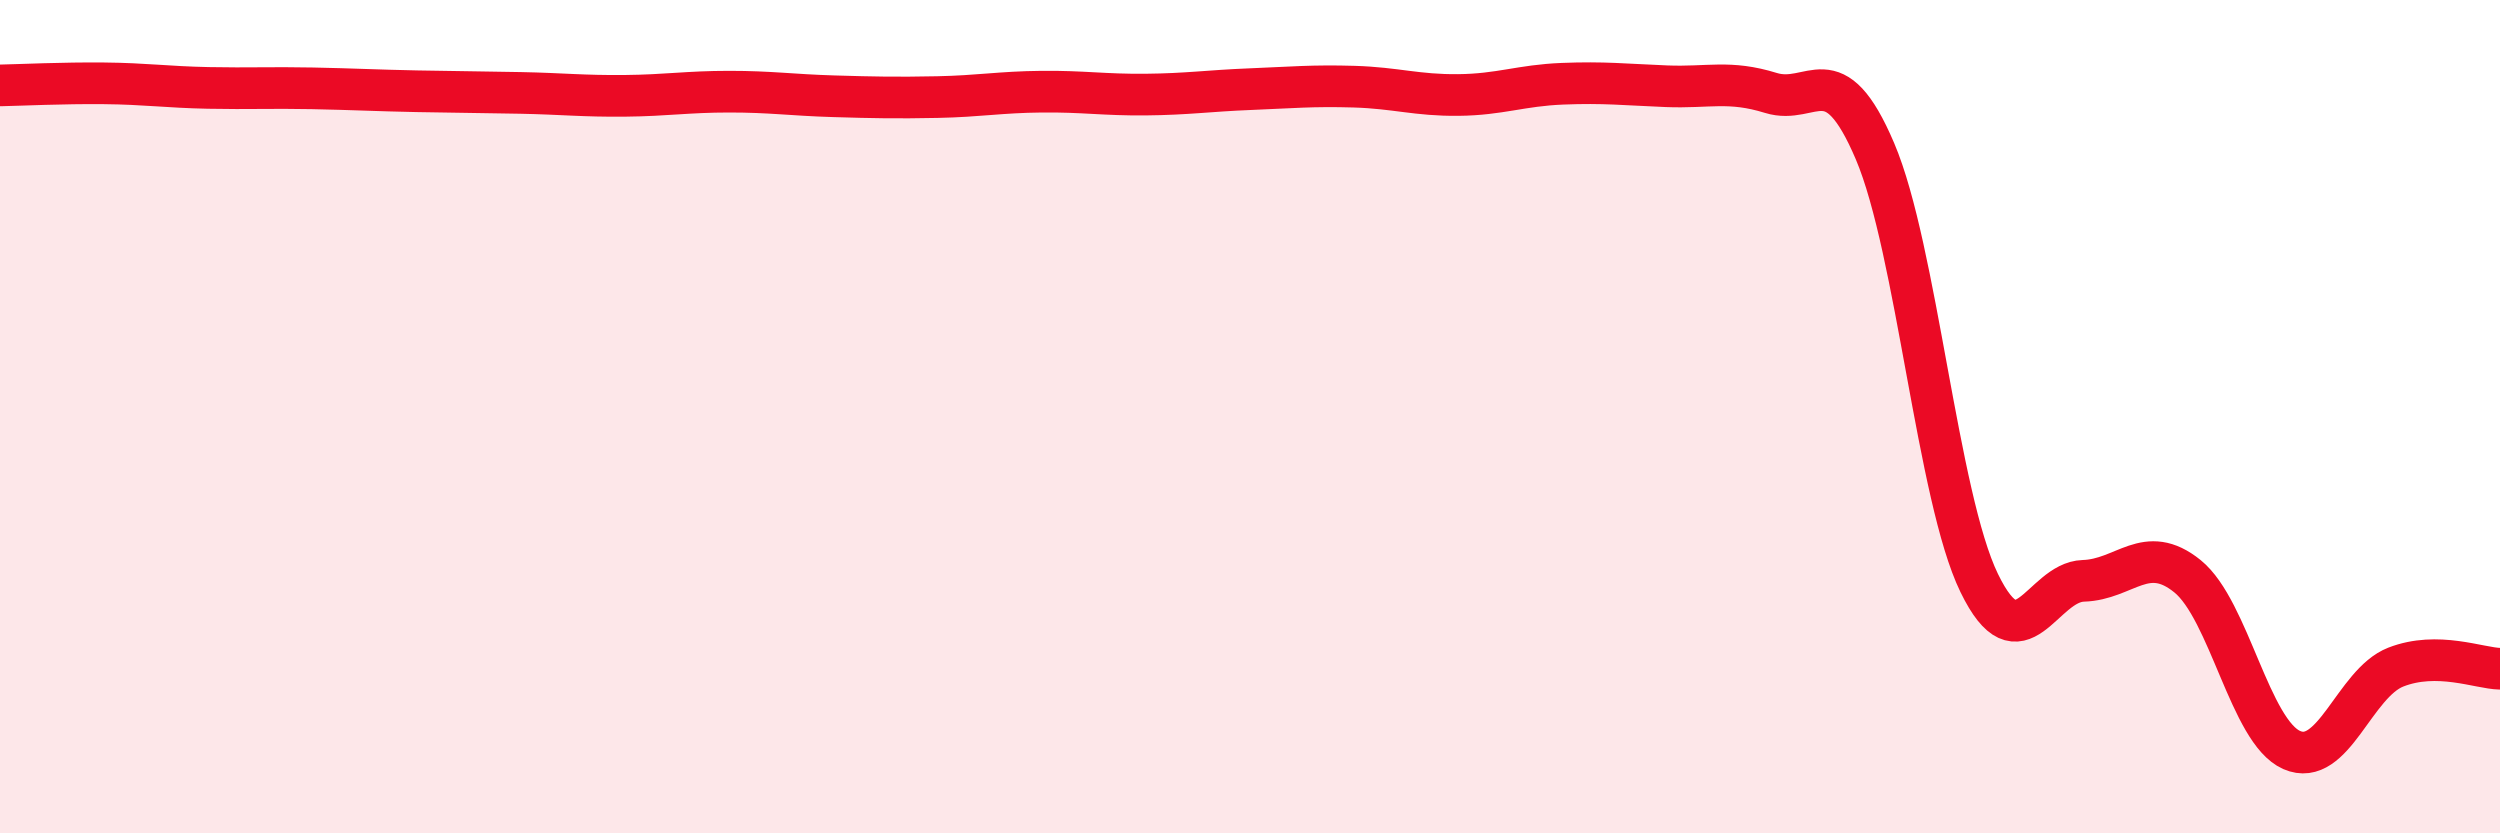 
    <svg width="60" height="20" viewBox="0 0 60 20" xmlns="http://www.w3.org/2000/svg">
      <path
        d="M 0,2.05 C 0.5,2.04 1.5,1.99 2.5,2 C 3.5,2.01 4,2.09 5,2.11 C 6,2.13 6.5,2.1 7.5,2.12 C 8.5,2.14 9,2.17 10,2.19 C 11,2.21 11.5,2.21 12.5,2.23 C 13.5,2.25 14,2.31 15,2.3 C 16,2.29 16.5,2.2 17.5,2.2 C 18.5,2.2 19,2.28 20,2.31 C 21,2.34 21.5,2.35 22.5,2.33 C 23.5,2.31 24,2.21 25,2.2 C 26,2.19 26.5,2.28 27.5,2.27 C 28.5,2.26 29,2.18 30,2.14 C 31,2.1 31.5,2.05 32.5,2.08 C 33.5,2.11 34,2.29 35,2.28 C 36,2.27 36.5,2.05 37.5,2.01 C 38.5,1.97 39,2.03 40,2.07 C 41,2.11 41.5,1.92 42.5,2.23 C 43.5,2.54 44,1.28 45,3.63 C 46,5.98 46.5,11.93 47.5,13.99 C 48.5,16.05 49,13.97 50,13.94 C 51,13.91 51.5,13.02 52.5,13.83 C 53.5,14.64 54,17.56 55,18 C 56,18.44 56.5,16.4 57.5,16.01 C 58.5,15.62 59.5,16.04 60,16.05L60 20L0 20Z"
        fill="#EB0A25"
        opacity="0.1"
        stroke-linecap="round"
        stroke-linejoin="round"
      />
      <path
        d="M 0,2.05 C 0.5,2.04 1.5,1.99 2.5,2 C 3.5,2.01 4,2.09 5,2.11 C 6,2.13 6.5,2.1 7.5,2.12 C 8.5,2.14 9,2.17 10,2.19 C 11,2.21 11.5,2.21 12.5,2.23 C 13.5,2.25 14,2.31 15,2.3 C 16,2.29 16.5,2.2 17.5,2.2 C 18.5,2.2 19,2.28 20,2.31 C 21,2.34 21.5,2.35 22.5,2.33 C 23.5,2.31 24,2.21 25,2.2 C 26,2.19 26.5,2.28 27.5,2.27 C 28.5,2.26 29,2.18 30,2.14 C 31,2.1 31.5,2.05 32.5,2.08 C 33.5,2.11 34,2.29 35,2.28 C 36,2.27 36.5,2.05 37.5,2.01 C 38.5,1.97 39,2.03 40,2.07 C 41,2.11 41.5,1.92 42.5,2.23 C 43.5,2.54 44,1.28 45,3.63 C 46,5.98 46.5,11.93 47.5,13.99 C 48.5,16.05 49,13.97 50,13.94 C 51,13.91 51.5,13.02 52.5,13.83 C 53.5,14.64 54,17.56 55,18 C 56,18.44 56.5,16.4 57.5,16.01 C 58.5,15.62 59.5,16.04 60,16.05"
        stroke="#EB0A25"
        stroke-width="1"
        fill="none"
        stroke-linecap="round"
        stroke-linejoin="round"
      />
    </svg>
  